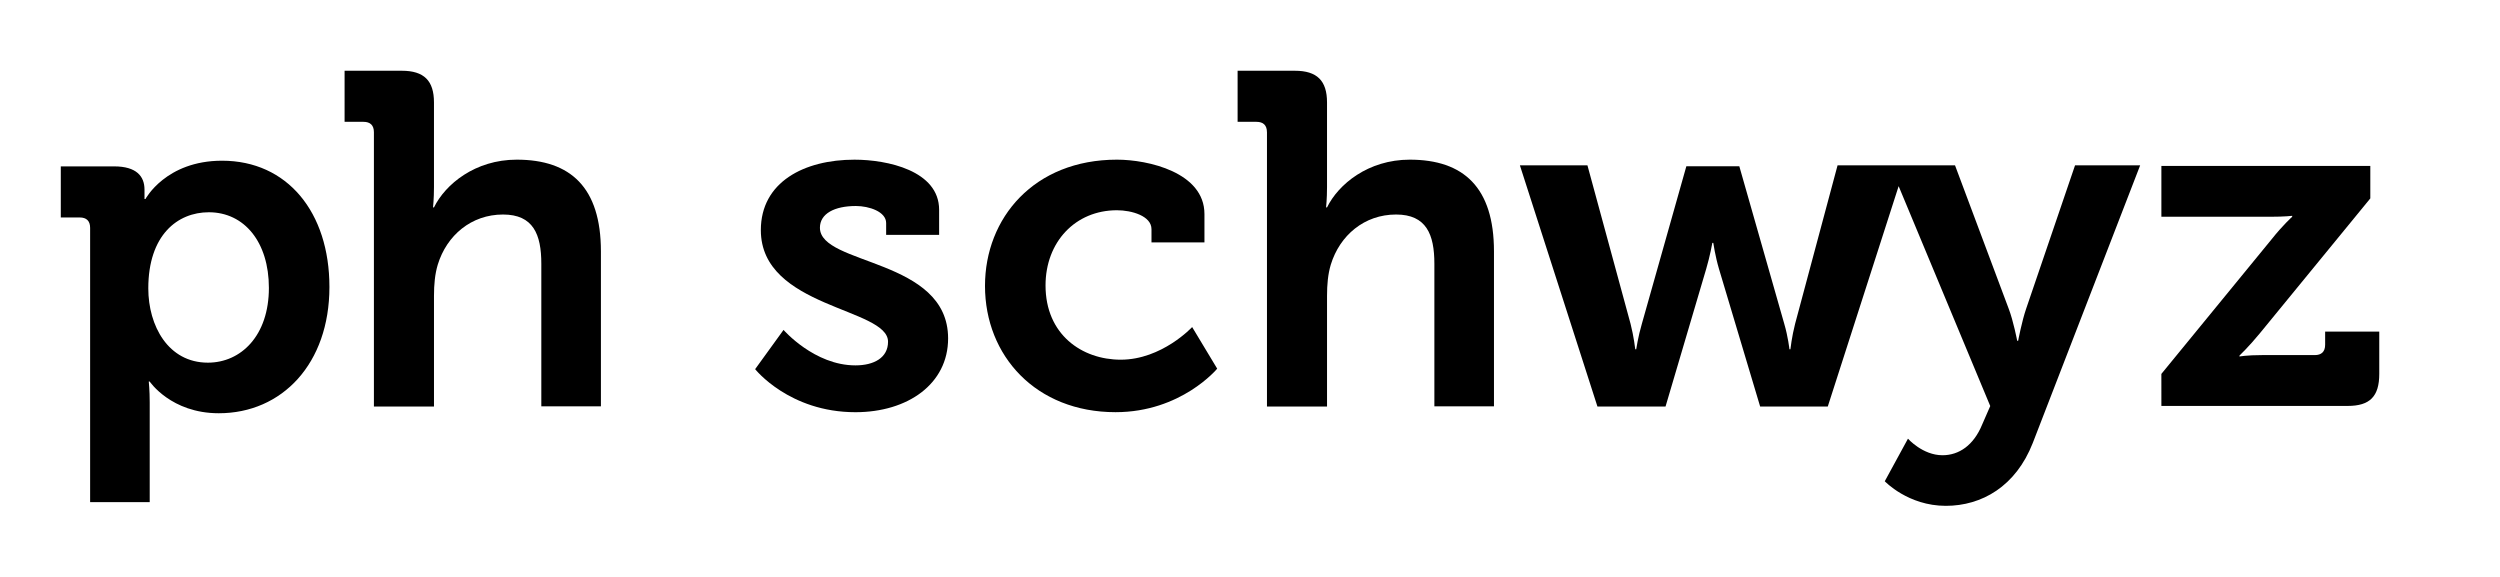 <?xml version="1.0" encoding="UTF-8"?>
<!-- Generator: Adobe Illustrator 16.0.0, SVG Export Plug-In . SVG Version: 6.00 Build 0)  -->
<svg xmlns="http://www.w3.org/2000/svg" xmlns:xlink="http://www.w3.org/1999/xlink" id="Ebene_1" x="0px" y="0px" width="568px" height="131px" viewBox="0 0 568 131" xml:space="preserve">
<g>
	<path d="M50.452,36.513c-12.787,0-17.404,8.705-17.404,8.705H32.83c0,0,0-0.862,0-2.149c0-3.008-1.825-5.266-6.877-5.266H13.812   v11.604h4.3c1.505,0,2.364,0.755,2.364,2.365v62.319h13.538V91.419c0-2.792-0.215-4.729-0.215-4.729h0.215   c0,0,4.835,7.199,15.688,7.199c14.397,0,25.144-11.279,25.144-28.686C74.846,48.227,65.281,36.513,50.452,36.513z M47.231,82.396   c-9.024,0-13.538-8.383-13.538-16.873c0-12.141,6.661-17.297,13.754-17.297c8.06,0,13.646,6.77,13.646,17.191   C61.091,76.271,54.749,82.396,47.231,82.396z"></path>
	<path d="M84.952,30.042c0-1.609-0.859-2.362-2.362-2.362h-4.3V16.074h13.001c5.051,0,7.308,2.258,7.308,7.199v19.235   c0,2.685-0.215,4.617-0.215,4.617h0.215c2.578-5.265,9.35-10.851,18.804-10.851c12.248,0,19.126,6.338,19.126,20.845v35.194   h-13.541V59.913c0-6.661-1.826-11.175-8.701-11.175c-7.2,0-12.787,4.728-14.827,11.39c-0.646,2.149-0.859,4.512-0.859,7.093v25.143   H84.953L84.952,30.042L84.952,30.042z"></path>
	<g>
		<path d="M178.022,74.955c0,0,6.981,8.059,16.33,8.059c4.189,0,7.411-1.718,7.411-5.373c0-7.734-28.9-7.627-28.9-25.354    c0-10.959,9.886-16.009,21.271-16.009c7.413,0,19.236,2.47,19.236,11.387v5.695h-12.036v-2.687c0-2.578-3.868-3.868-6.874-3.868    c-4.84,0-8.172,1.719-8.172,4.941c0,8.598,29.123,6.877,29.123,25.143c0,10.319-9.134,16.764-21.061,16.764    c-15.047,0-22.781-9.78-22.781-9.78L178.022,74.955z"></path>
		<path d="M253.772,36.275c7.09,0,19.879,2.899,19.879,12.354v6.449h-12.033v-3.011c0-3.008-4.514-4.297-7.846-4.297    c-9.457,0-16.226,7.199-16.226,17.084c0,11.174,8.275,16.869,17.083,16.869c9.349,0,16.229-7.412,16.229-7.412l5.69,9.452    c0,0-8.165,9.886-23.098,9.886c-18.058,0-29.658-12.785-29.658-28.688C223.792,49.49,234.97,36.275,253.772,36.275z"></path>
		<path d="M471.45,37.564l-11.102,32.557c-0.971,2.794-1.824,7.305-1.824,7.305h-0.217c0,0-0.861-4.51-1.938-7.305l-12.188-32.557    h-26.686l-9.643,35.992c-0.749,2.903-1.071,5.803-1.071,5.803h-0.217c0,0-0.322-2.899-1.184-5.803l-10.205-35.777h-12.035    l-10.104,35.777c-0.854,2.903-1.288,5.803-1.288,5.803h-0.213c0,0-0.326-2.899-1.075-5.803l-9.793-35.992H345.32l17.618,54.799    h15.472l9.24-31.27c0.86-2.898,1.395-5.91,1.395-5.91h0.216c0,0,0.436,3.012,1.292,5.91l9.353,31.27h15.365l16.1-50.07    l20.812,49.961l-1.83,4.189c-1.932,4.73-5.264,6.987-9.023,6.987c-4.514,0-7.839-3.762-7.839-3.762l-5.271,9.67    c0,0,5.271,5.588,13.863,5.588c8.165,0,15.901-4.405,19.766-14.29l24.396-63.074L471.45,37.564L471.45,37.564z"></path>
		<path d="M491.063,84.954l25.124-30.685c2.459-3.098,4.6-5.021,4.6-5.021v-0.215c0,0-1.607,0.215-5.029,0.215l-24.692-0.003V37.699    h47.469v7.378l-25.124,30.682c-2.459,2.995-4.6,5.029-4.6,5.029v0.213c0,0,1.601-0.323,5.132-0.323h11.972    c1.497,0,2.356-0.746,2.356-2.354v-2.991h12.297v9.621c0,5.132-2.145,7.272-7.165,7.272h-42.337L491.063,84.954L491.063,84.954z"></path>
		<path d="M287.851,30.042c0-1.609-0.862-2.362-2.366-2.362h-4.301V16.074h13.005c5.05,0,7.31,2.258,7.31,7.199v19.235    c0,2.685-0.216,4.617-0.216,4.617h0.216c2.576-5.265,9.344-10.851,18.801-10.851c12.249,0,19.13,6.338,19.13,20.845v35.194H325.89    V59.913c0-6.661-1.828-11.175-8.705-11.175c-7.2,0-12.788,4.728-14.829,11.39c-0.646,2.149-0.855,4.512-0.855,7.093v25.143    h-13.646V30.042H287.851z"></path>
	</g>
</g>
</svg>
